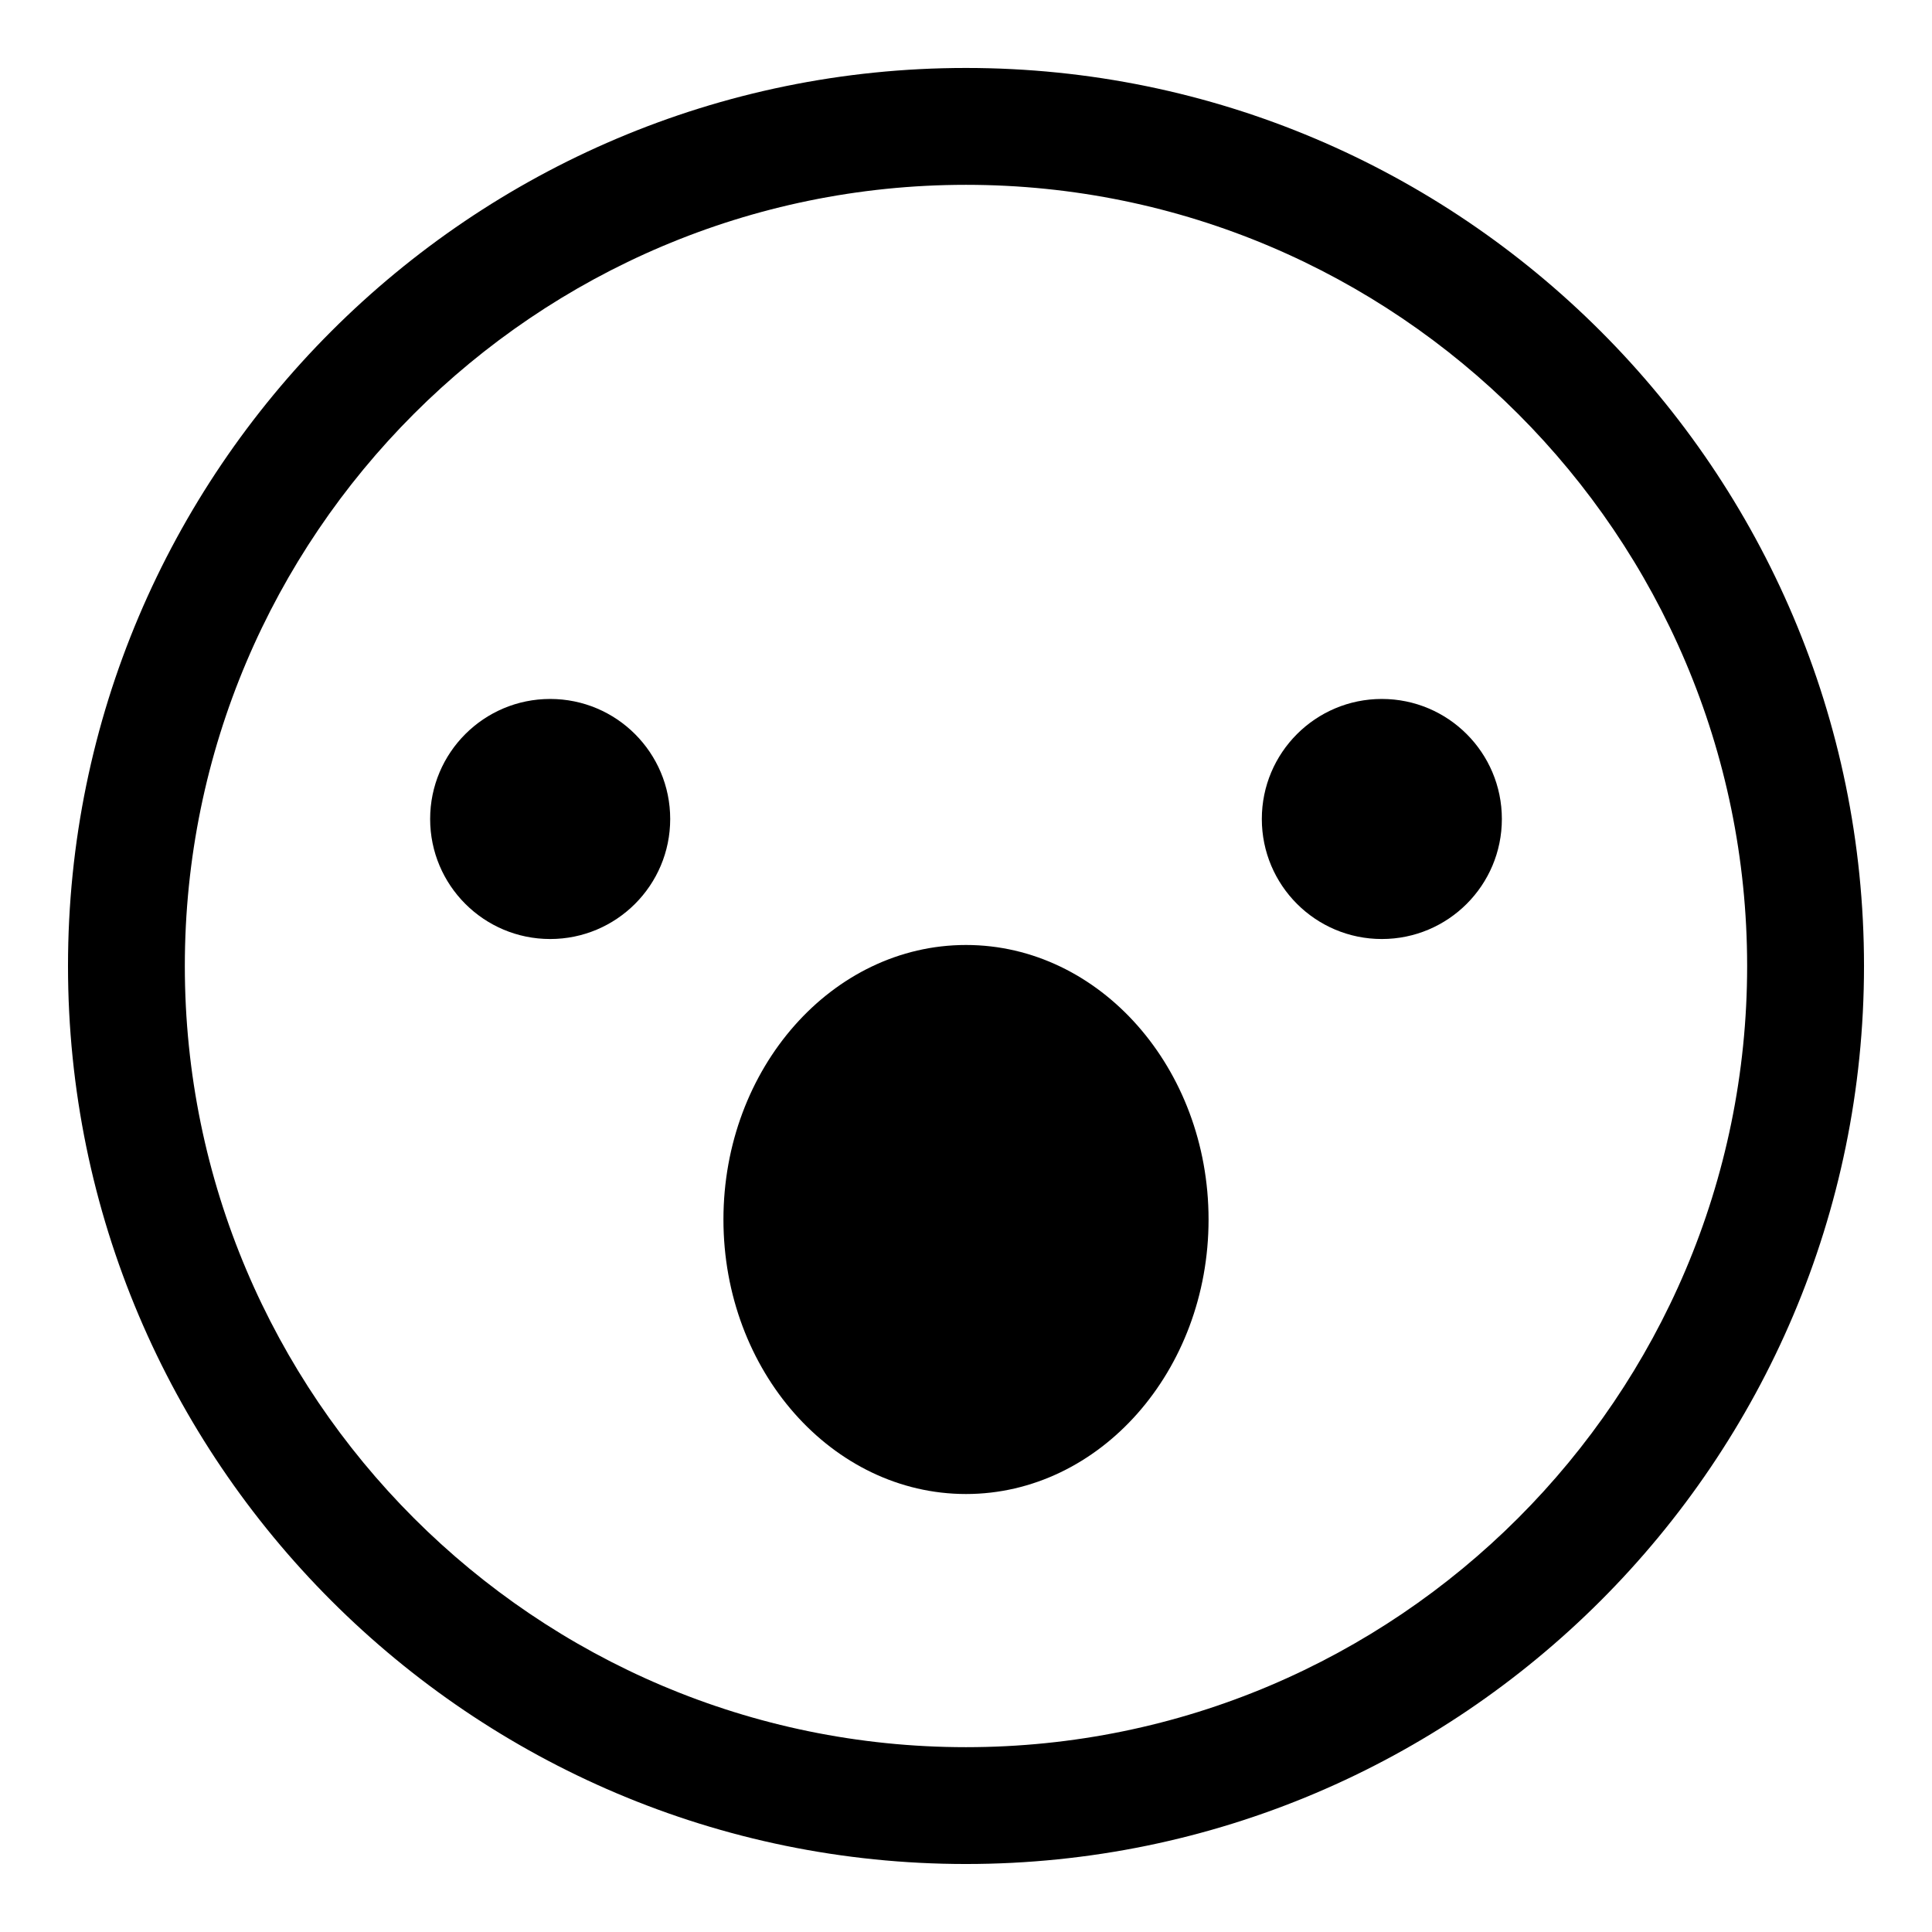 <?xml version="1.0" encoding="UTF-8"?>
<!-- Uploaded to: ICON Repo, www.svgrepo.com, Generator: ICON Repo Mixer Tools -->
<svg fill="#000000" width="800px" height="800px" version="1.1" viewBox="144 144 512 512" xmlns="http://www.w3.org/2000/svg">
 <g>
  <path d="m399.99 637.98c-131.23 0-237.97-106.76-237.97-237.99 0-131.23 106.75-237.98 237.97-237.98 131.23 0 237.99 106.75 237.99 237.98 0 131.23-106.76 237.99-237.99 237.99zm0-445c-114.14 0-207.01 92.867-207.01 207.02 0 114.16 92.867 207.02 207.01 207.02 114.16 0 207.02-92.867 207.02-207.02-0.004-114.15-92.867-207.02-207.02-207.02z"/>
  <path d="m321.61 361.04c0 17.566-14.242 31.809-31.809 31.809-17.566 0-31.809-14.242-31.809-31.809s14.242-31.809 31.809-31.809c17.566 0 31.809 14.242 31.809 31.809"/>
  <path d="m400 539.93c-35.438 0-64.281-32.633-64.281-72.746 0-40.121 28.84-72.754 64.281-72.754 35.438 0 64.281 32.633 64.281 72.754 0 40.113-28.84 72.746-64.281 72.746z"/>
  <path d="m542.01 361.04c0 17.566-14.238 31.809-31.809 31.809-17.566 0-31.805-14.242-31.805-31.809s14.238-31.809 31.805-31.809c17.57 0 31.809 14.242 31.809 31.809"/>
 </g>
</svg>